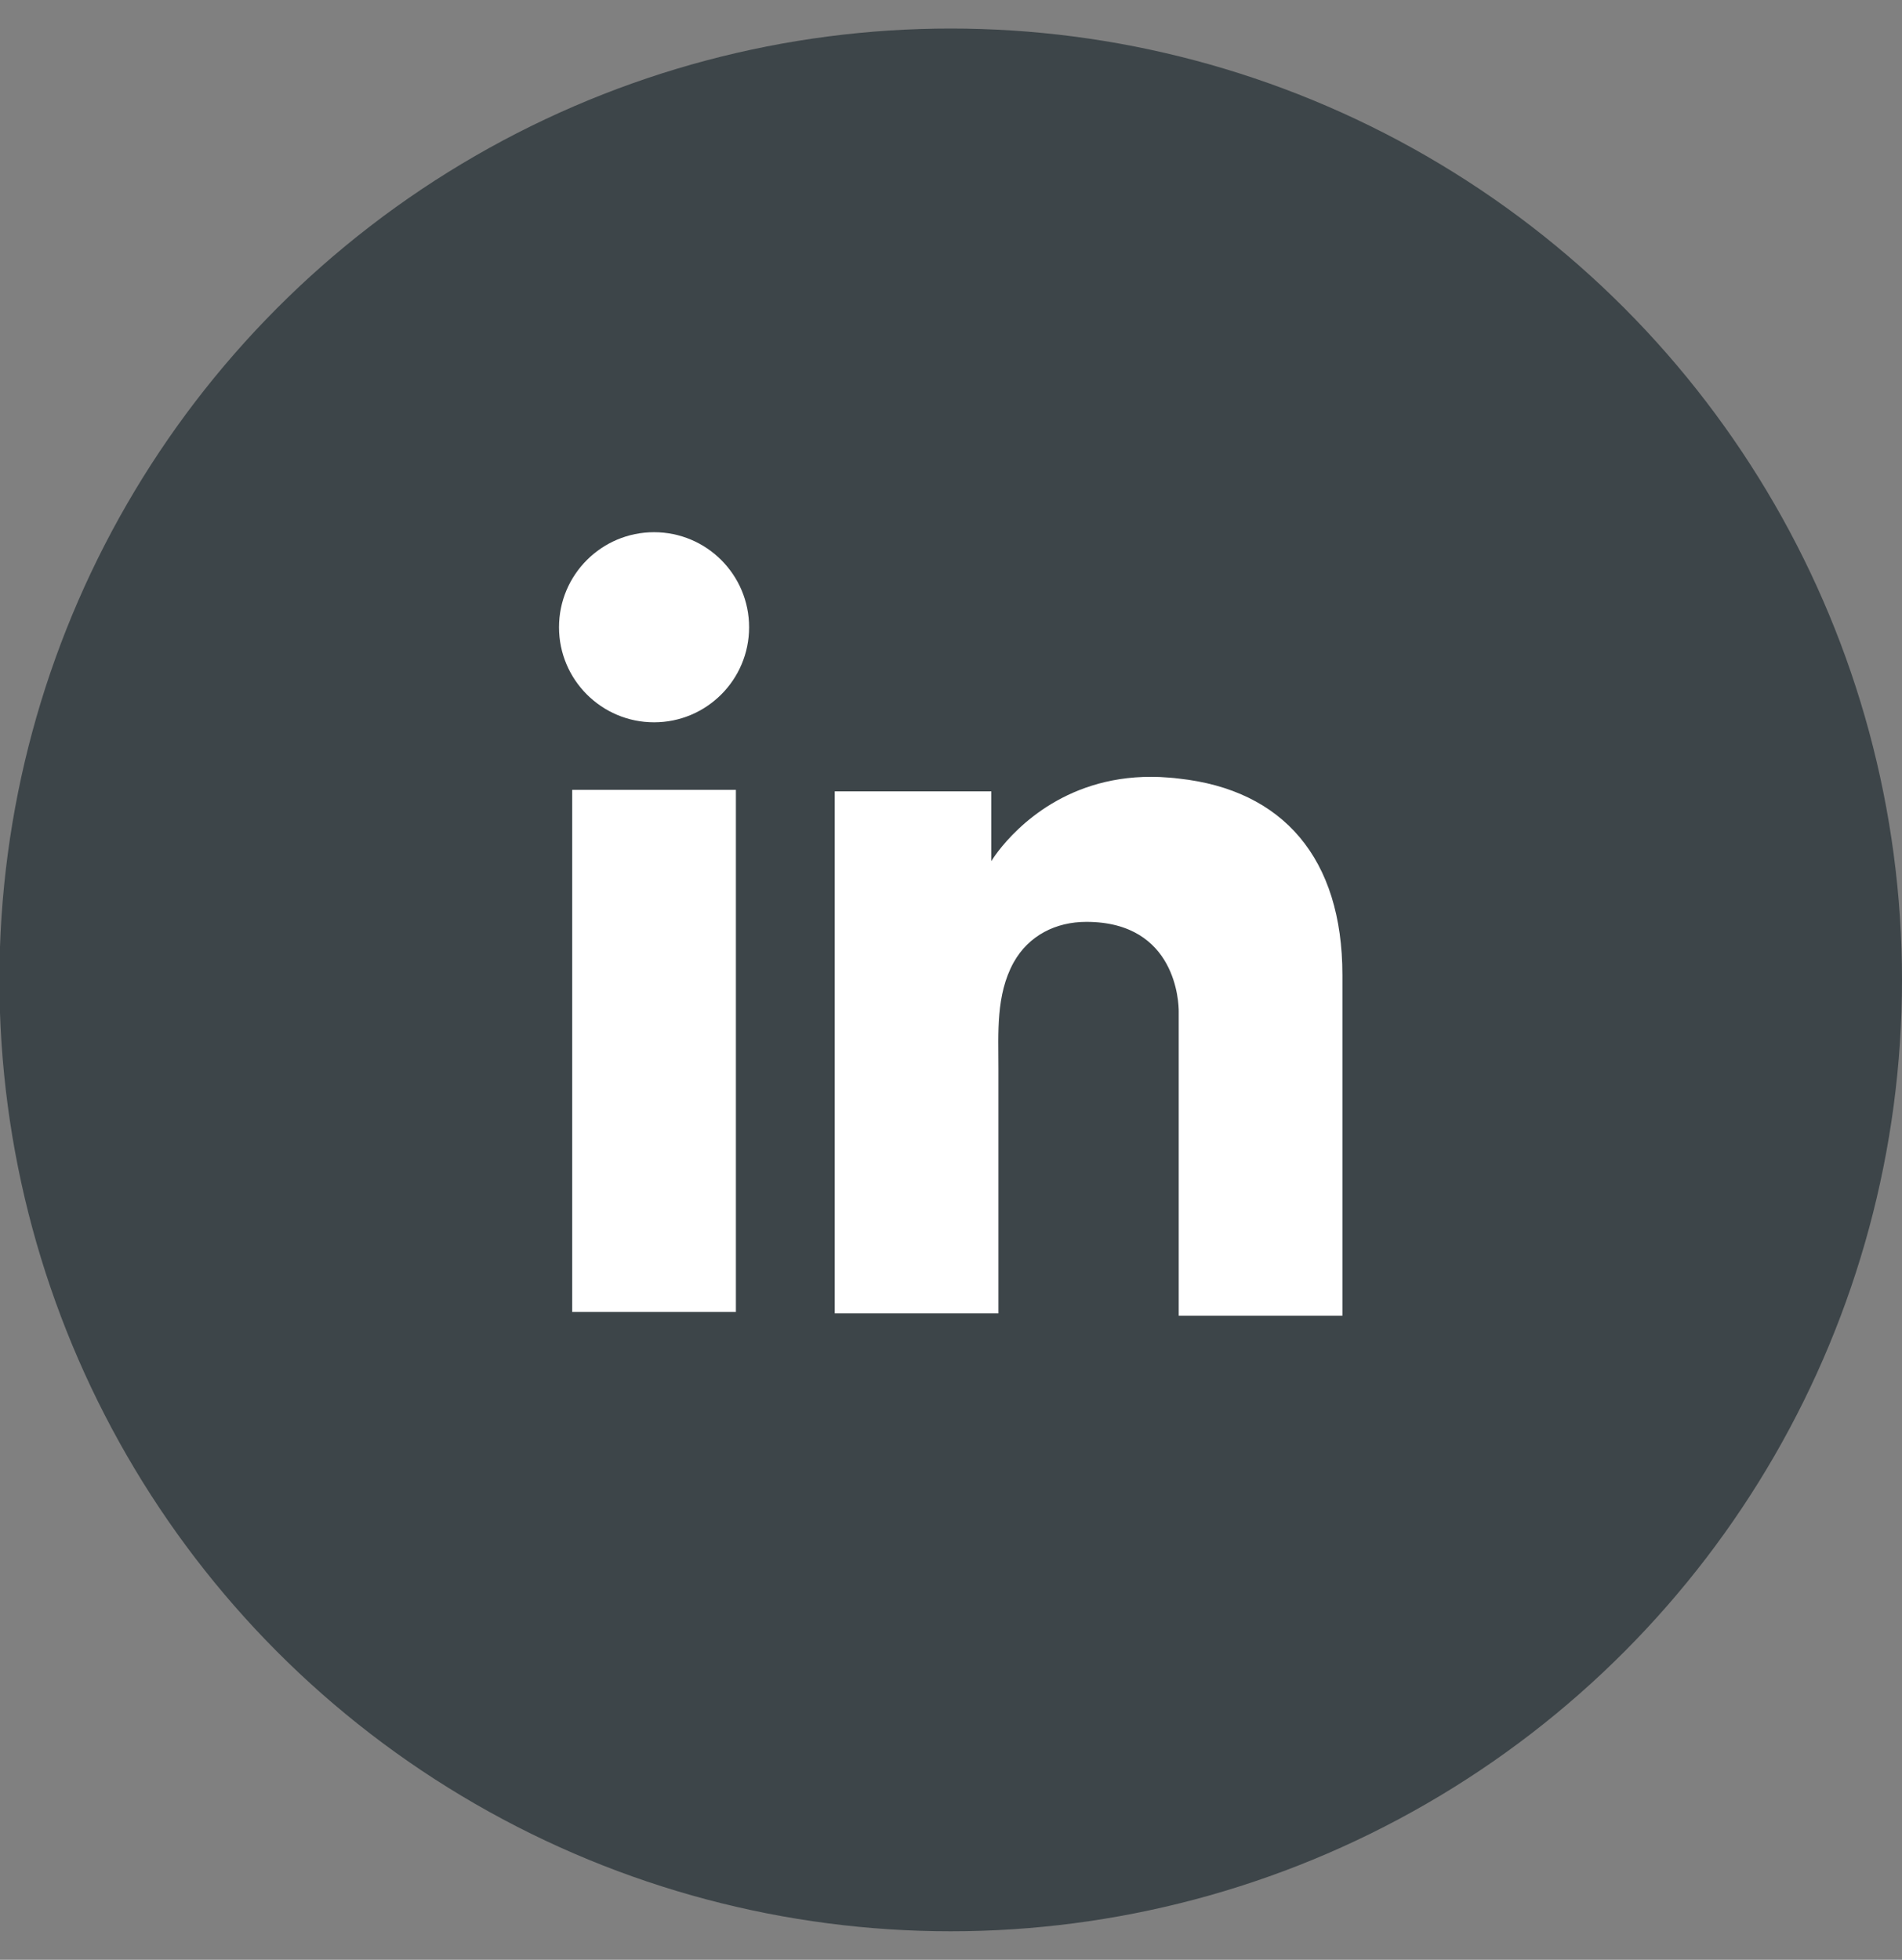 <svg width="33" height="34" viewBox="0 0 33 34" fill="none" xmlns="http://www.w3.org/2000/svg">
<rect x="0" y="0" width="33" height="34" fill="#808080" stroke="none"/>
<g id="Group 1">
<circle id="Ellipse 4" cx="16.495" cy="17" r="16.505" fill="#3D4549"/>
<g id="LinkedIn">
<path id="Vector" d="M12.768 13.703H9.928V22.76H12.768V13.703Z" fill="white"/>
<path id="Vector_2" d="M20.451 13.507C20.346 13.493 20.235 13.487 20.124 13.48C18.534 13.415 17.637 14.357 17.323 14.763C17.238 14.874 17.199 14.94 17.199 14.94V13.729H14.483V22.786H17.199H17.323C17.323 21.863 17.323 20.947 17.323 20.024C17.323 19.527 17.323 19.03 17.323 18.532C17.323 17.917 17.277 17.263 17.585 16.7C17.847 16.229 18.318 15.993 18.848 15.993C20.418 15.993 20.451 17.413 20.451 17.544C20.451 17.551 20.451 17.557 20.451 17.557V22.825H23.291V16.916C23.291 14.894 22.264 13.703 20.451 13.507Z" fill="white"/>
<path id="Vector_3" d="M11.348 12.531C12.259 12.531 12.997 11.793 12.997 10.882C12.997 9.971 12.259 9.233 11.348 9.233C10.438 9.233 9.699 9.971 9.699 10.882C9.699 11.793 10.438 12.531 11.348 12.531Z" fill="white"/>
</g>
</g>
</svg>
